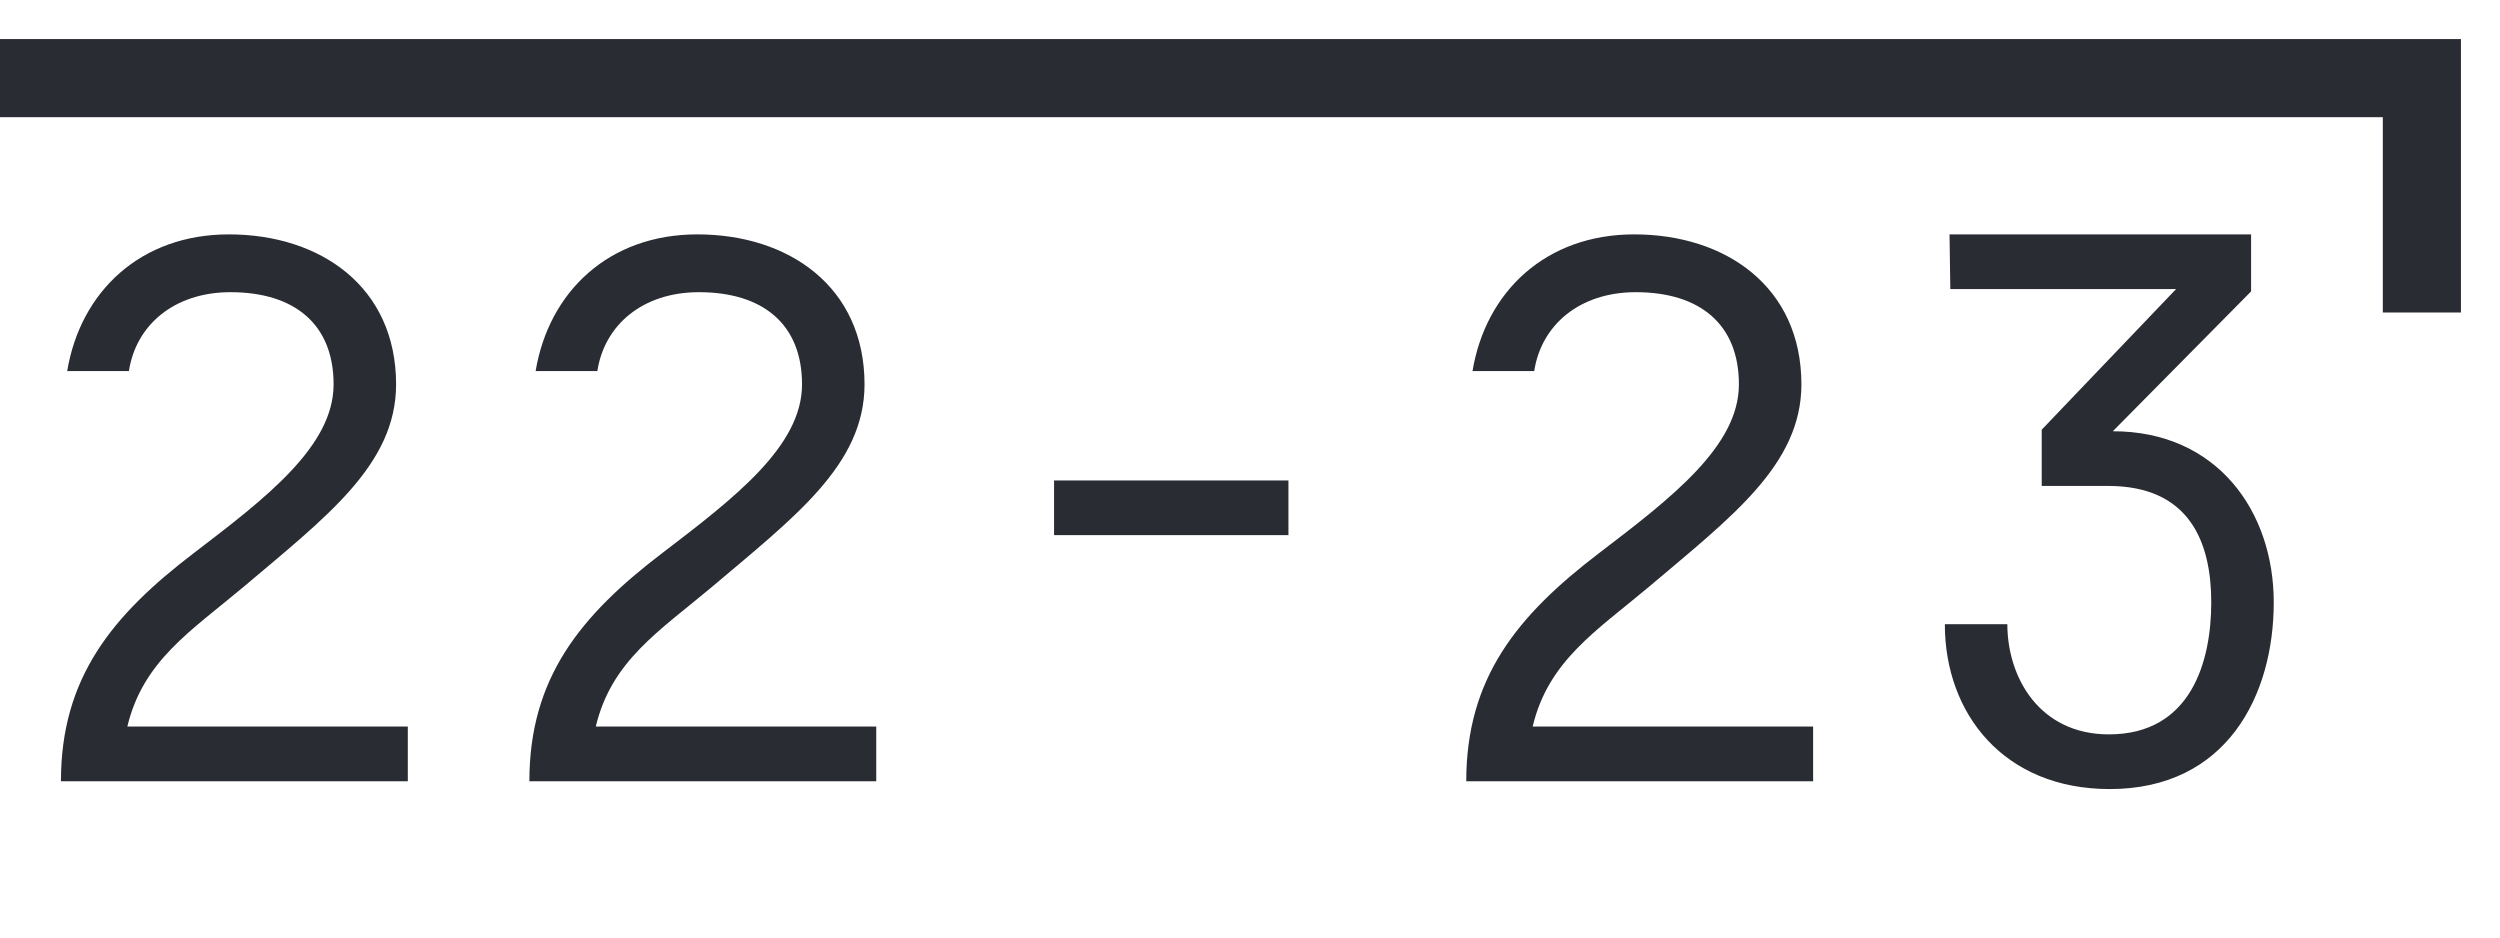 <?xml version="1.0" encoding="UTF-8"?> <svg xmlns="http://www.w3.org/2000/svg" width="32" height="12" viewBox="0 0 32 12" fill="none"> <path d="M1.63 9.3C1.83 8.46 2.44 8.08 3.12 7.51C4.17 6.62 5.07 5.95 5.07 4.92C5.07 3.67 4.1 3 2.93 3C1.8 3 1.03 3.73 0.86 4.75H1.65C1.74 4.16 2.23 3.74 2.95 3.74C3.77 3.74 4.27 4.15 4.27 4.92C4.27 5.71 3.41 6.37 2.48 7.08C1.43 7.88 0.78 8.68 0.78 10H5.22V9.3H1.63ZM7.626 9.3C7.826 8.46 8.436 8.08 9.116 7.51C10.166 6.62 11.066 5.95 11.066 4.92C11.066 3.67 10.096 3 8.926 3C7.796 3 7.026 3.73 6.856 4.75H7.646C7.736 4.16 8.226 3.74 8.946 3.74C9.766 3.74 10.266 4.15 10.266 4.92C10.266 5.71 9.406 6.37 8.476 7.08C7.426 7.88 6.776 8.68 6.776 10H11.216V9.3H7.626ZM13.492 6.85H16.492V6.15H13.492V6.85ZM19.618 9.3C19.818 8.46 20.428 8.08 21.108 7.51C22.158 6.62 23.058 5.95 23.058 4.92C23.058 3.67 22.088 3 20.918 3C19.788 3 19.018 3.73 18.848 4.75H19.638C19.728 4.16 20.218 3.74 20.938 3.74C21.758 3.74 22.258 4.15 22.258 4.92C22.258 5.71 21.398 6.37 20.468 7.08C19.418 7.88 18.768 8.68 18.768 10H23.208V9.3H19.618ZM26.134 5.5V6.22H26.984C28.034 6.22 28.304 6.95 28.304 7.71C28.304 8.47 28.044 9.4 26.994 9.4C26.104 9.4 25.694 8.67 25.694 7.99H24.894C24.894 9.14 25.654 10.1 27.004 10.1C28.504 10.1 29.104 8.9 29.104 7.71C29.104 6.55 28.384 5.52 27.044 5.52L28.814 3.73V3H24.954L24.964 3.7H27.854L26.134 5.5Z" fill="#292C33"></path> <path d="M0 1H31V4" stroke="#292C33"></path> </svg> 